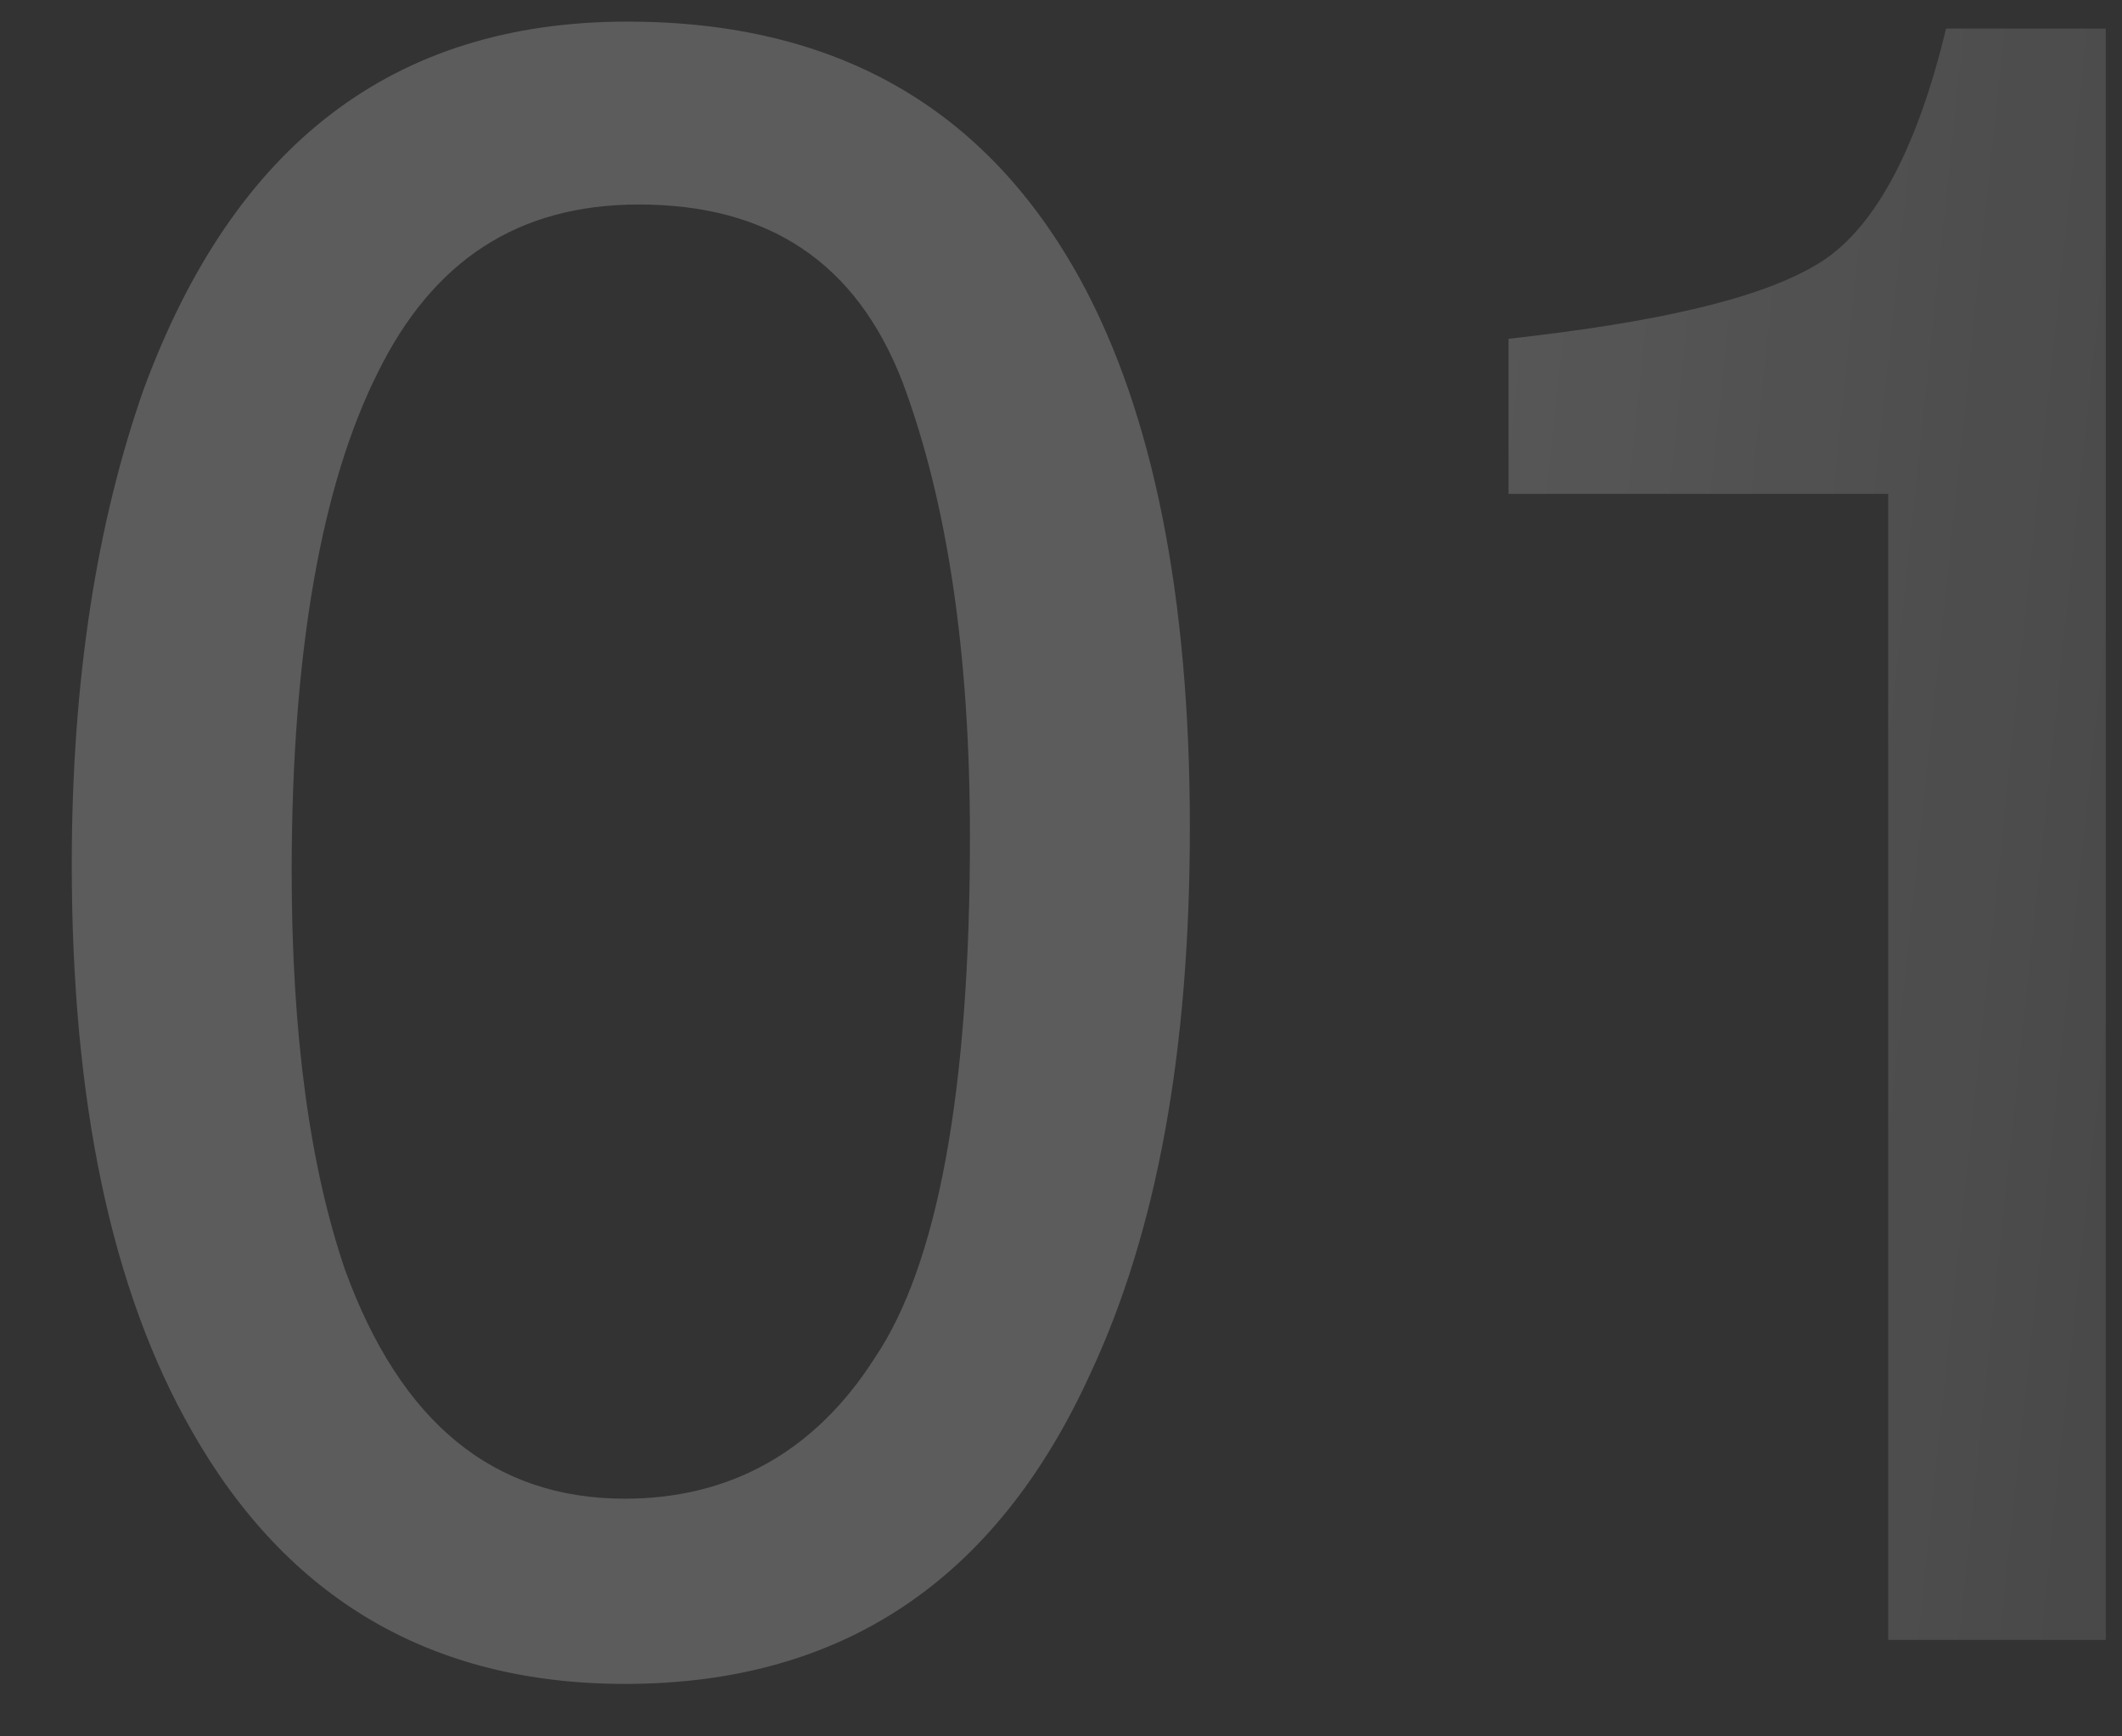 <?xml version="1.0" encoding="UTF-8"?> <svg xmlns="http://www.w3.org/2000/svg" width="22" height="18" viewBox="0 0 22 18" fill="none"><rect x="0" y="0" width="22" height="18" fill="#333333" stroke="none"/> <path opacity="0.2" d="M11.208 2.912C10.224 1.112 8.664 0.224 6.504 0.224C4.08 0.224 2.424 1.496 1.488 4.04C1.008 5.408 0.744 7.04 0.744 8.96C0.744 11.408 1.152 13.376 1.992 14.84C2.976 16.568 4.464 17.456 6.48 17.456C8.712 17.456 10.32 16.4 11.304 14.24C12 12.752 12.336 10.88 12.336 8.576C12.336 6.176 11.952 4.28 11.208 2.912ZM9.072 14.072C8.448 15.056 7.56 15.536 6.48 15.536C5.112 15.536 4.152 14.744 3.576 13.16C3.216 12.104 3.024 10.736 3.024 9.032C3.024 6.752 3.336 5.024 3.912 3.872C4.488 2.696 5.376 2.12 6.624 2.12C7.968 2.12 8.88 2.72 9.36 3.968C9.816 5.192 10.056 6.752 10.056 8.672C10.056 11.312 9.72 13.112 9.072 14.072ZM15.64 3.512V5.12L19.576 5.12V17H21.832L21.832 0.296H20.176C19.864 1.592 19.408 2.408 18.832 2.744C18.232 3.104 17.152 3.344 15.64 3.512Z" fill="url(#paint0_linear_65_808)"></path> <defs> <linearGradient id="paint0_linear_65_808" x1="6.45" y1="-13.471" x2="36.143" y2="-10.356" gradientUnits="userSpaceOnUse"> <stop offset="0.278" stop-color="white"></stop> <stop offset="1" stop-color="white" stop-opacity="0"></stop> </linearGradient> </defs> </svg> 